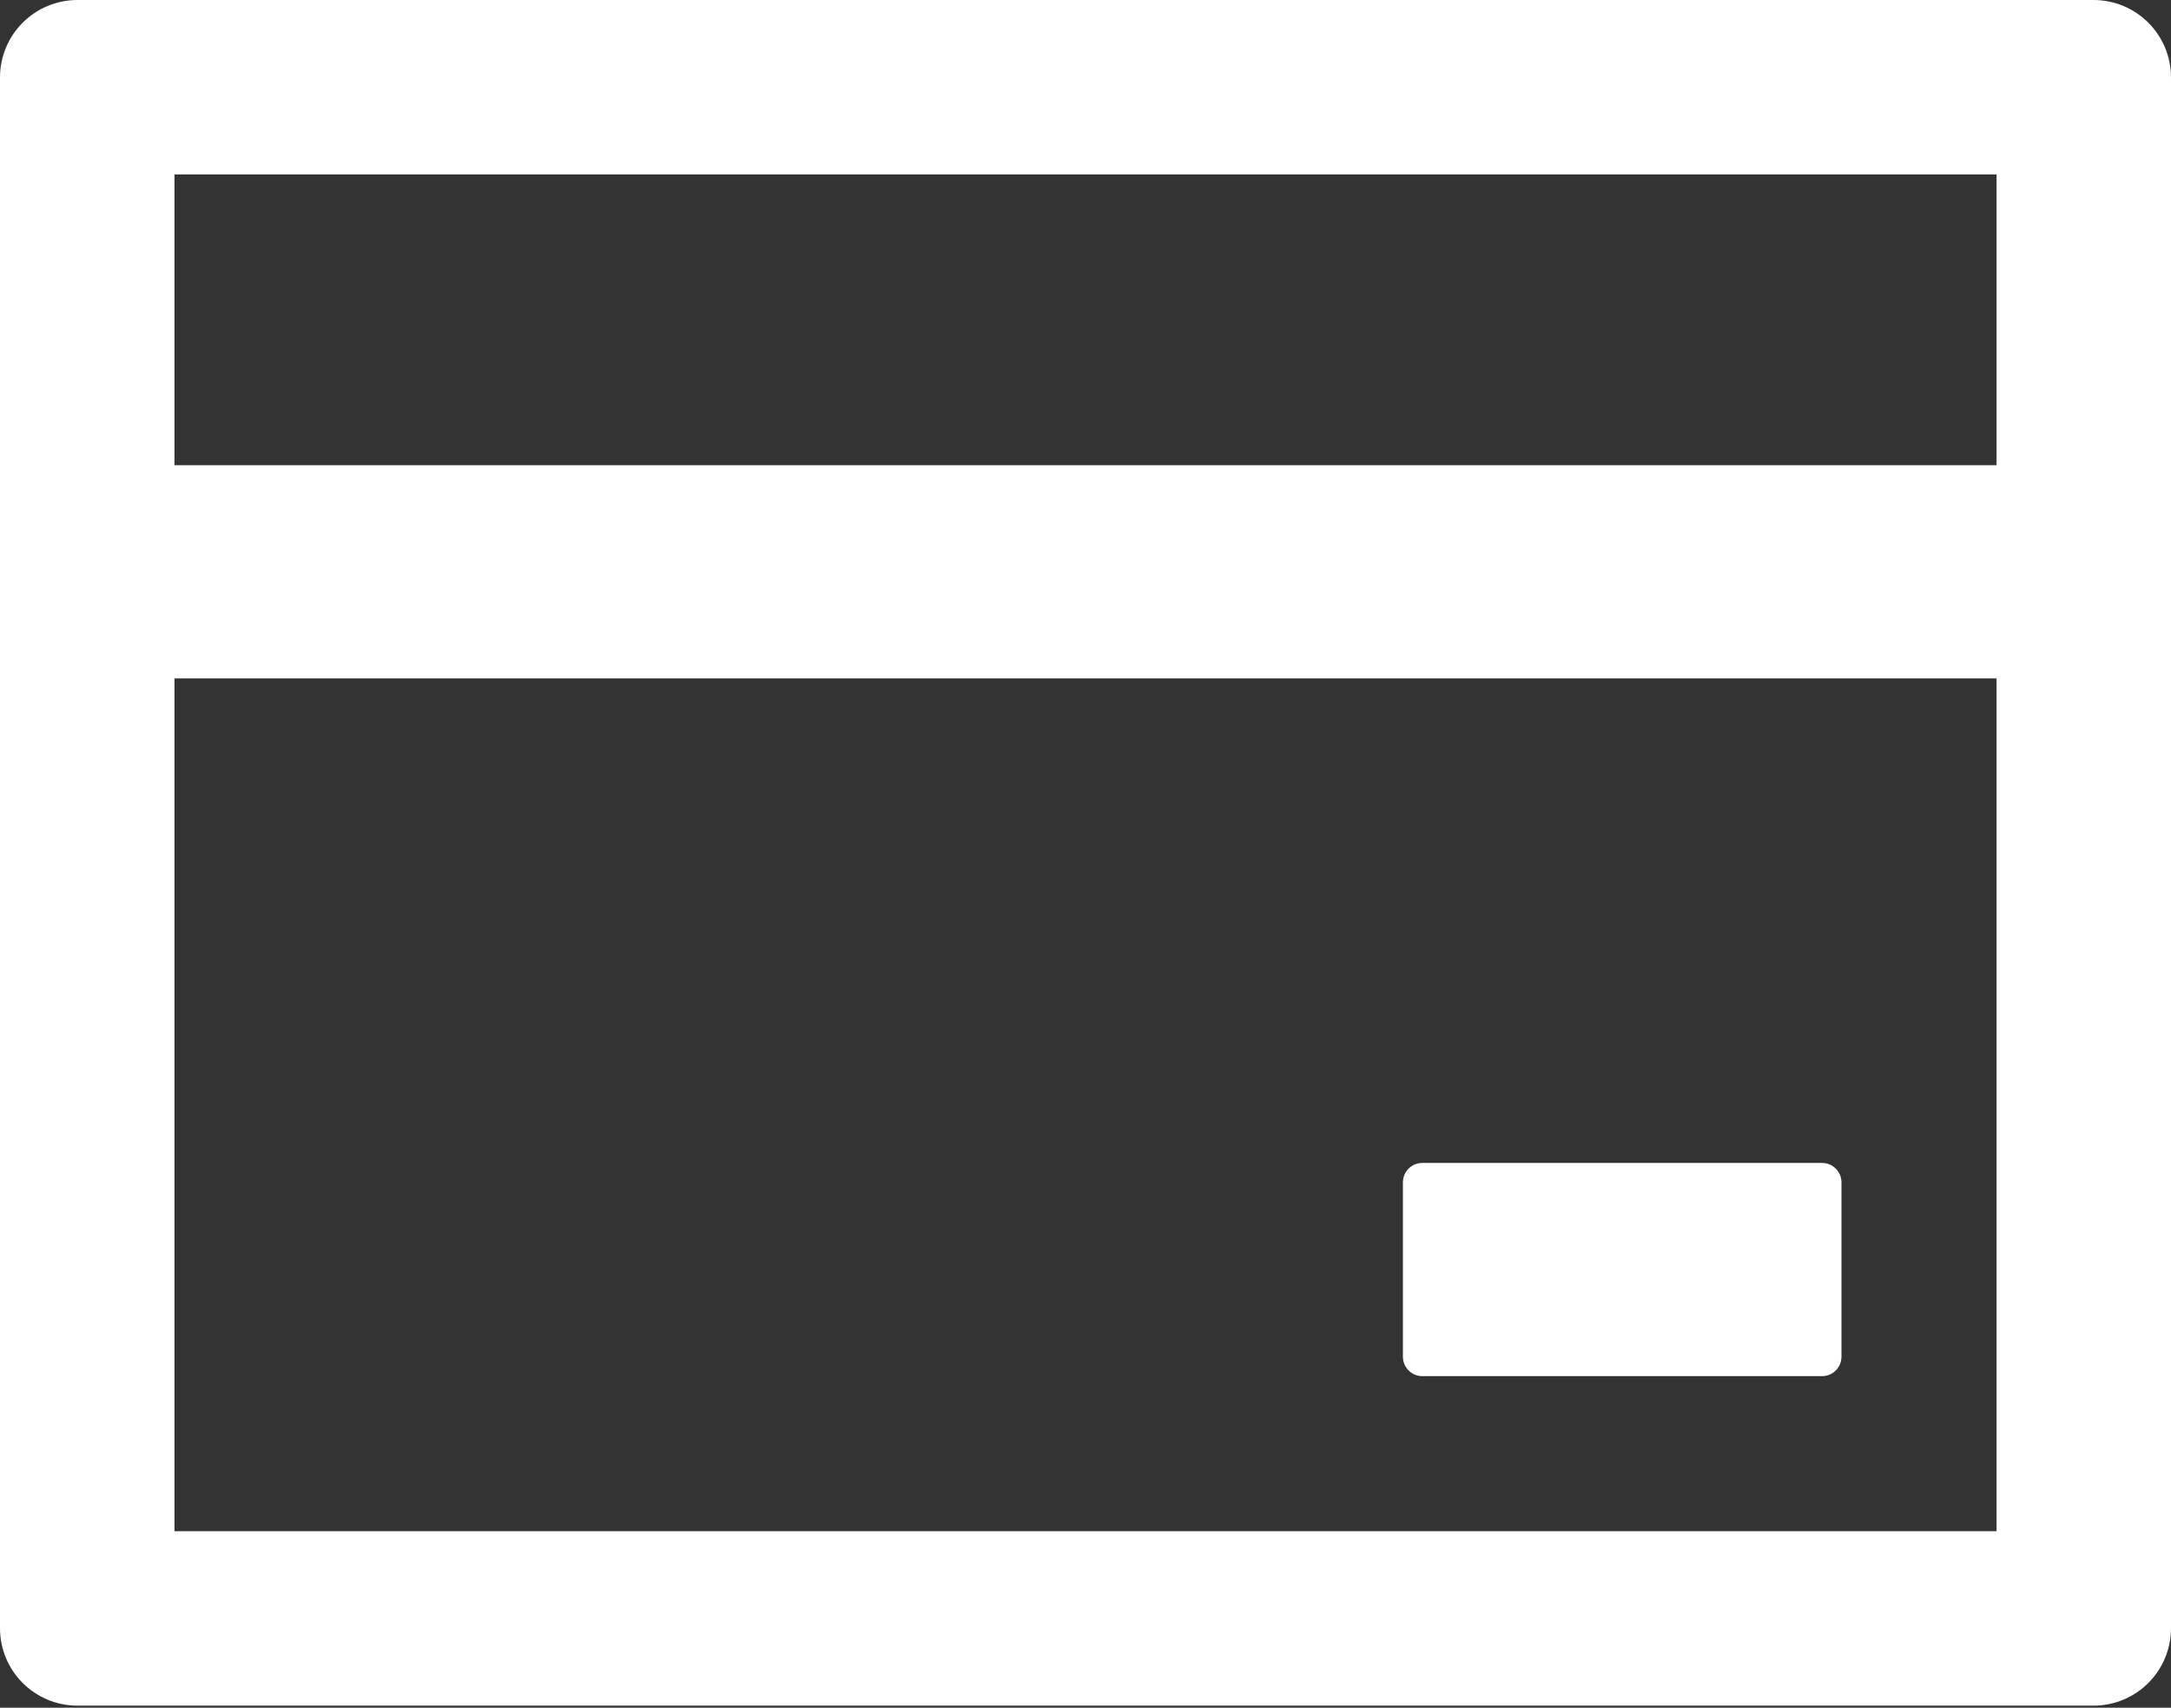 <svg width="150" height="118" viewBox="0 0 150 118" fill="none" xmlns="http://www.w3.org/2000/svg">
<rect x="0" y="0" width="150" height="118" fill="#333333" stroke="none"/>
<path d="M144.643 0H5.357C2.394 0 0 2.394 0 5.357V112.5C0 115.463 2.394 117.857 5.357 117.857H144.643C147.606 117.857 150 115.463 150 112.5V5.357C150 2.394 147.606 0 144.643 0ZM12.054 12.054H137.946V32.143H12.054V12.054ZM137.946 105.804H12.054V46.875H137.946V105.804ZM98.27 95.089H125.893C126.629 95.089 127.232 94.487 127.232 93.75V81.696C127.232 80.96 126.629 80.357 125.893 80.357H98.27C97.534 80.357 96.931 80.96 96.931 81.696V93.75C96.931 94.487 97.534 95.089 98.27 95.089Z" fill="white"/>
</svg>
